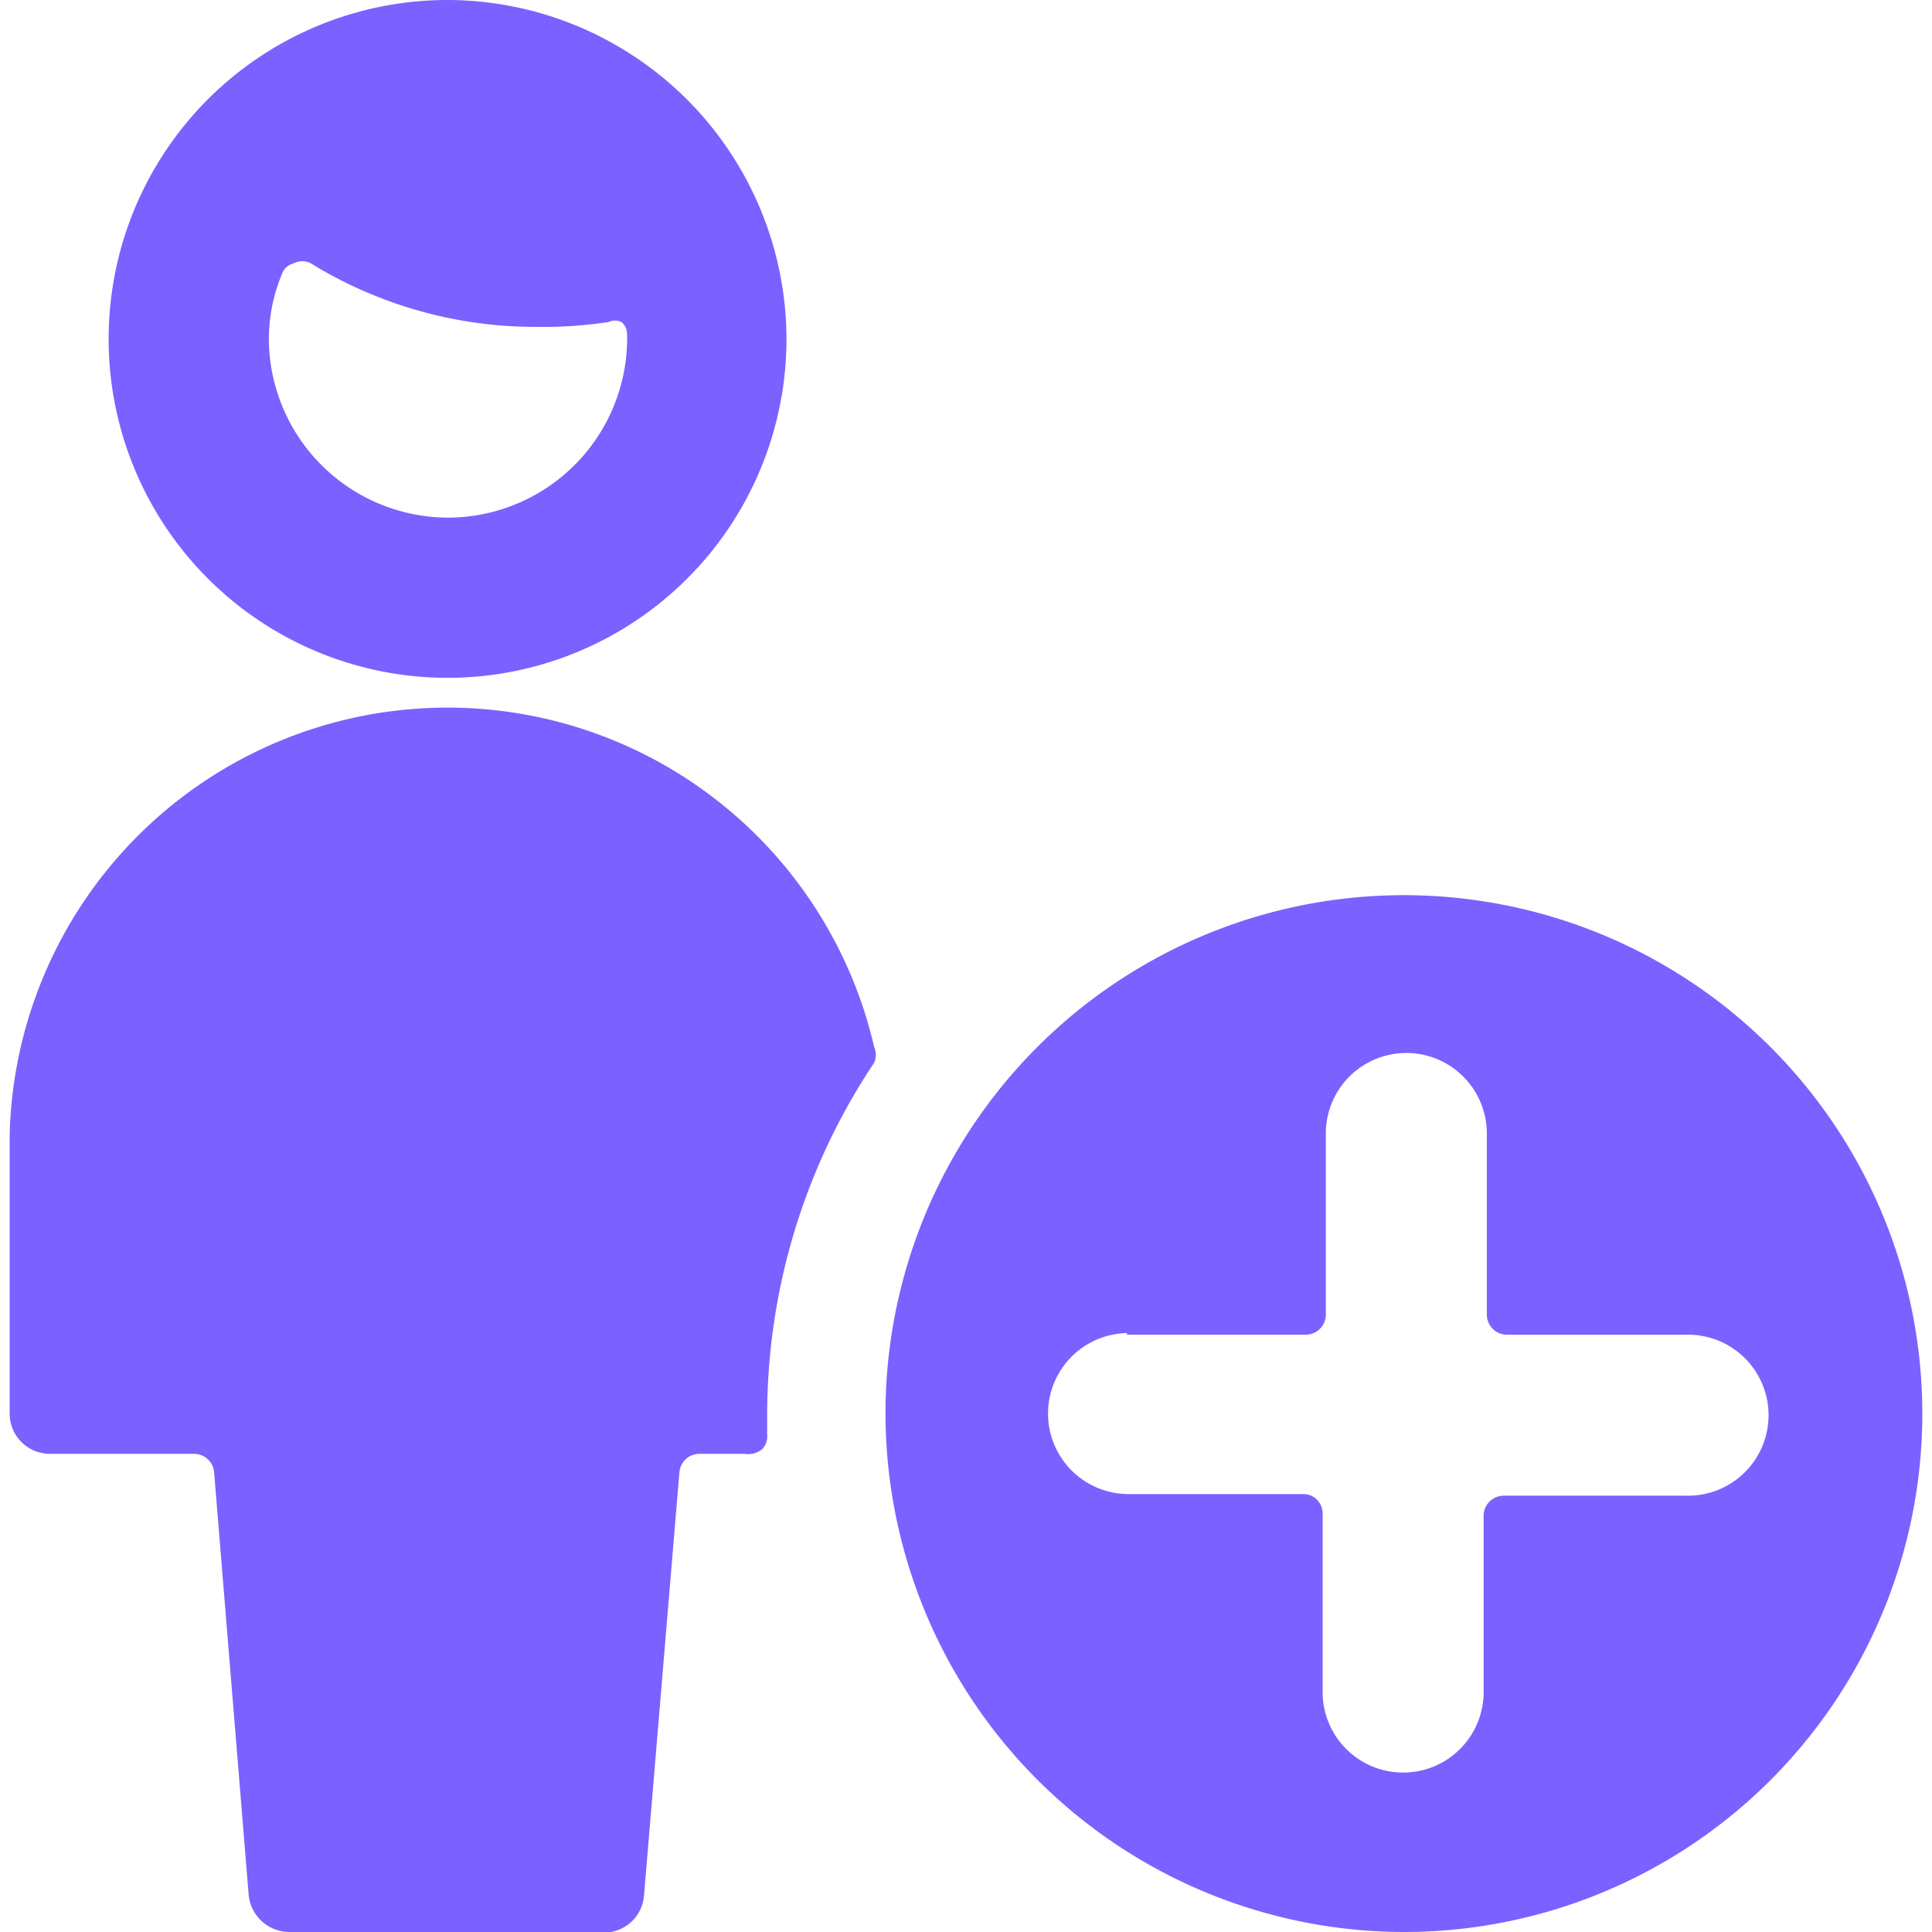 <?xml version="1.0" encoding="UTF-8"?> <svg xmlns="http://www.w3.org/2000/svg" viewBox="0 0 64 64" id="Single-Man-Actions-Add--Streamline-Ultimate.svg" height="64" width="64"><desc>Single Man Actions Add Streamline Icon: https://streamlinehq.com</desc><g><path d="M0.32 46.853a1.333 1.333 0 0 0 1.333 1.307h4.773a0.667 0.667 0 0 1 0.667 0.613l1.147 14.027a1.36 1.36 0 0 0 1.333 1.2h10.667a1.333 1.333 0 0 0 1.093 -1.2l1.173 -14.027a0.667 0.667 0 0 1 0.64 -0.613h1.52a0.72 0.72 0 0 0 0.587 -0.16 0.613 0.613 0 0 0 0.16 -0.48v-0.613a21.04 21.04 0 0 1 3.547 -11.707 0.64 0.64 0 0 0 0 -0.507A14.507 14.507 0 0 0 0.32 37.6Z" fill="#7b61ff" stroke-width="1"></path><path d="M14.853 0a11.227 11.227 0 1 0 11.2 11.227A11.253 11.253 0 0 0 14.853 0Zm0 17.147a5.947 5.947 0 0 1 -5.947 -5.92 5.627 5.627 0 0 1 0.427 -2.133 0.56 0.56 0 0 1 0.4 -0.373 0.613 0.613 0 0 1 0.56 0 14.187 14.187 0 0 0 7.467 2.107 14.56 14.56 0 0 0 2.4 -0.16 0.48 0.48 0 0 1 0.427 0 0.533 0.533 0 0 1 0.187 0.427 5.947 5.947 0 0 1 -5.92 6.053Z" fill="#7b61ff" stroke-width="1"></path><path d="M46.507 64A17.173 17.173 0 1 0 29.333 46.853 17.2 17.2 0 0 0 46.507 64ZM37.333 44.213h5.947a0.667 0.667 0 0 0 0.64 -0.667V37.6a2.667 2.667 0 1 1 5.333 0v5.947a0.667 0.667 0 0 0 0.667 0.667h5.947a2.667 2.667 0 1 1 0 5.333h-6.053a0.667 0.667 0 0 0 -0.667 0.64V56a2.667 2.667 0 1 1 -5.333 0v-5.867a0.64 0.64 0 0 0 -0.64 -0.64H37.333a2.667 2.667 0 0 1 0 -5.333Z" fill="#7b61ff" stroke-width="1"></path></g></svg> 